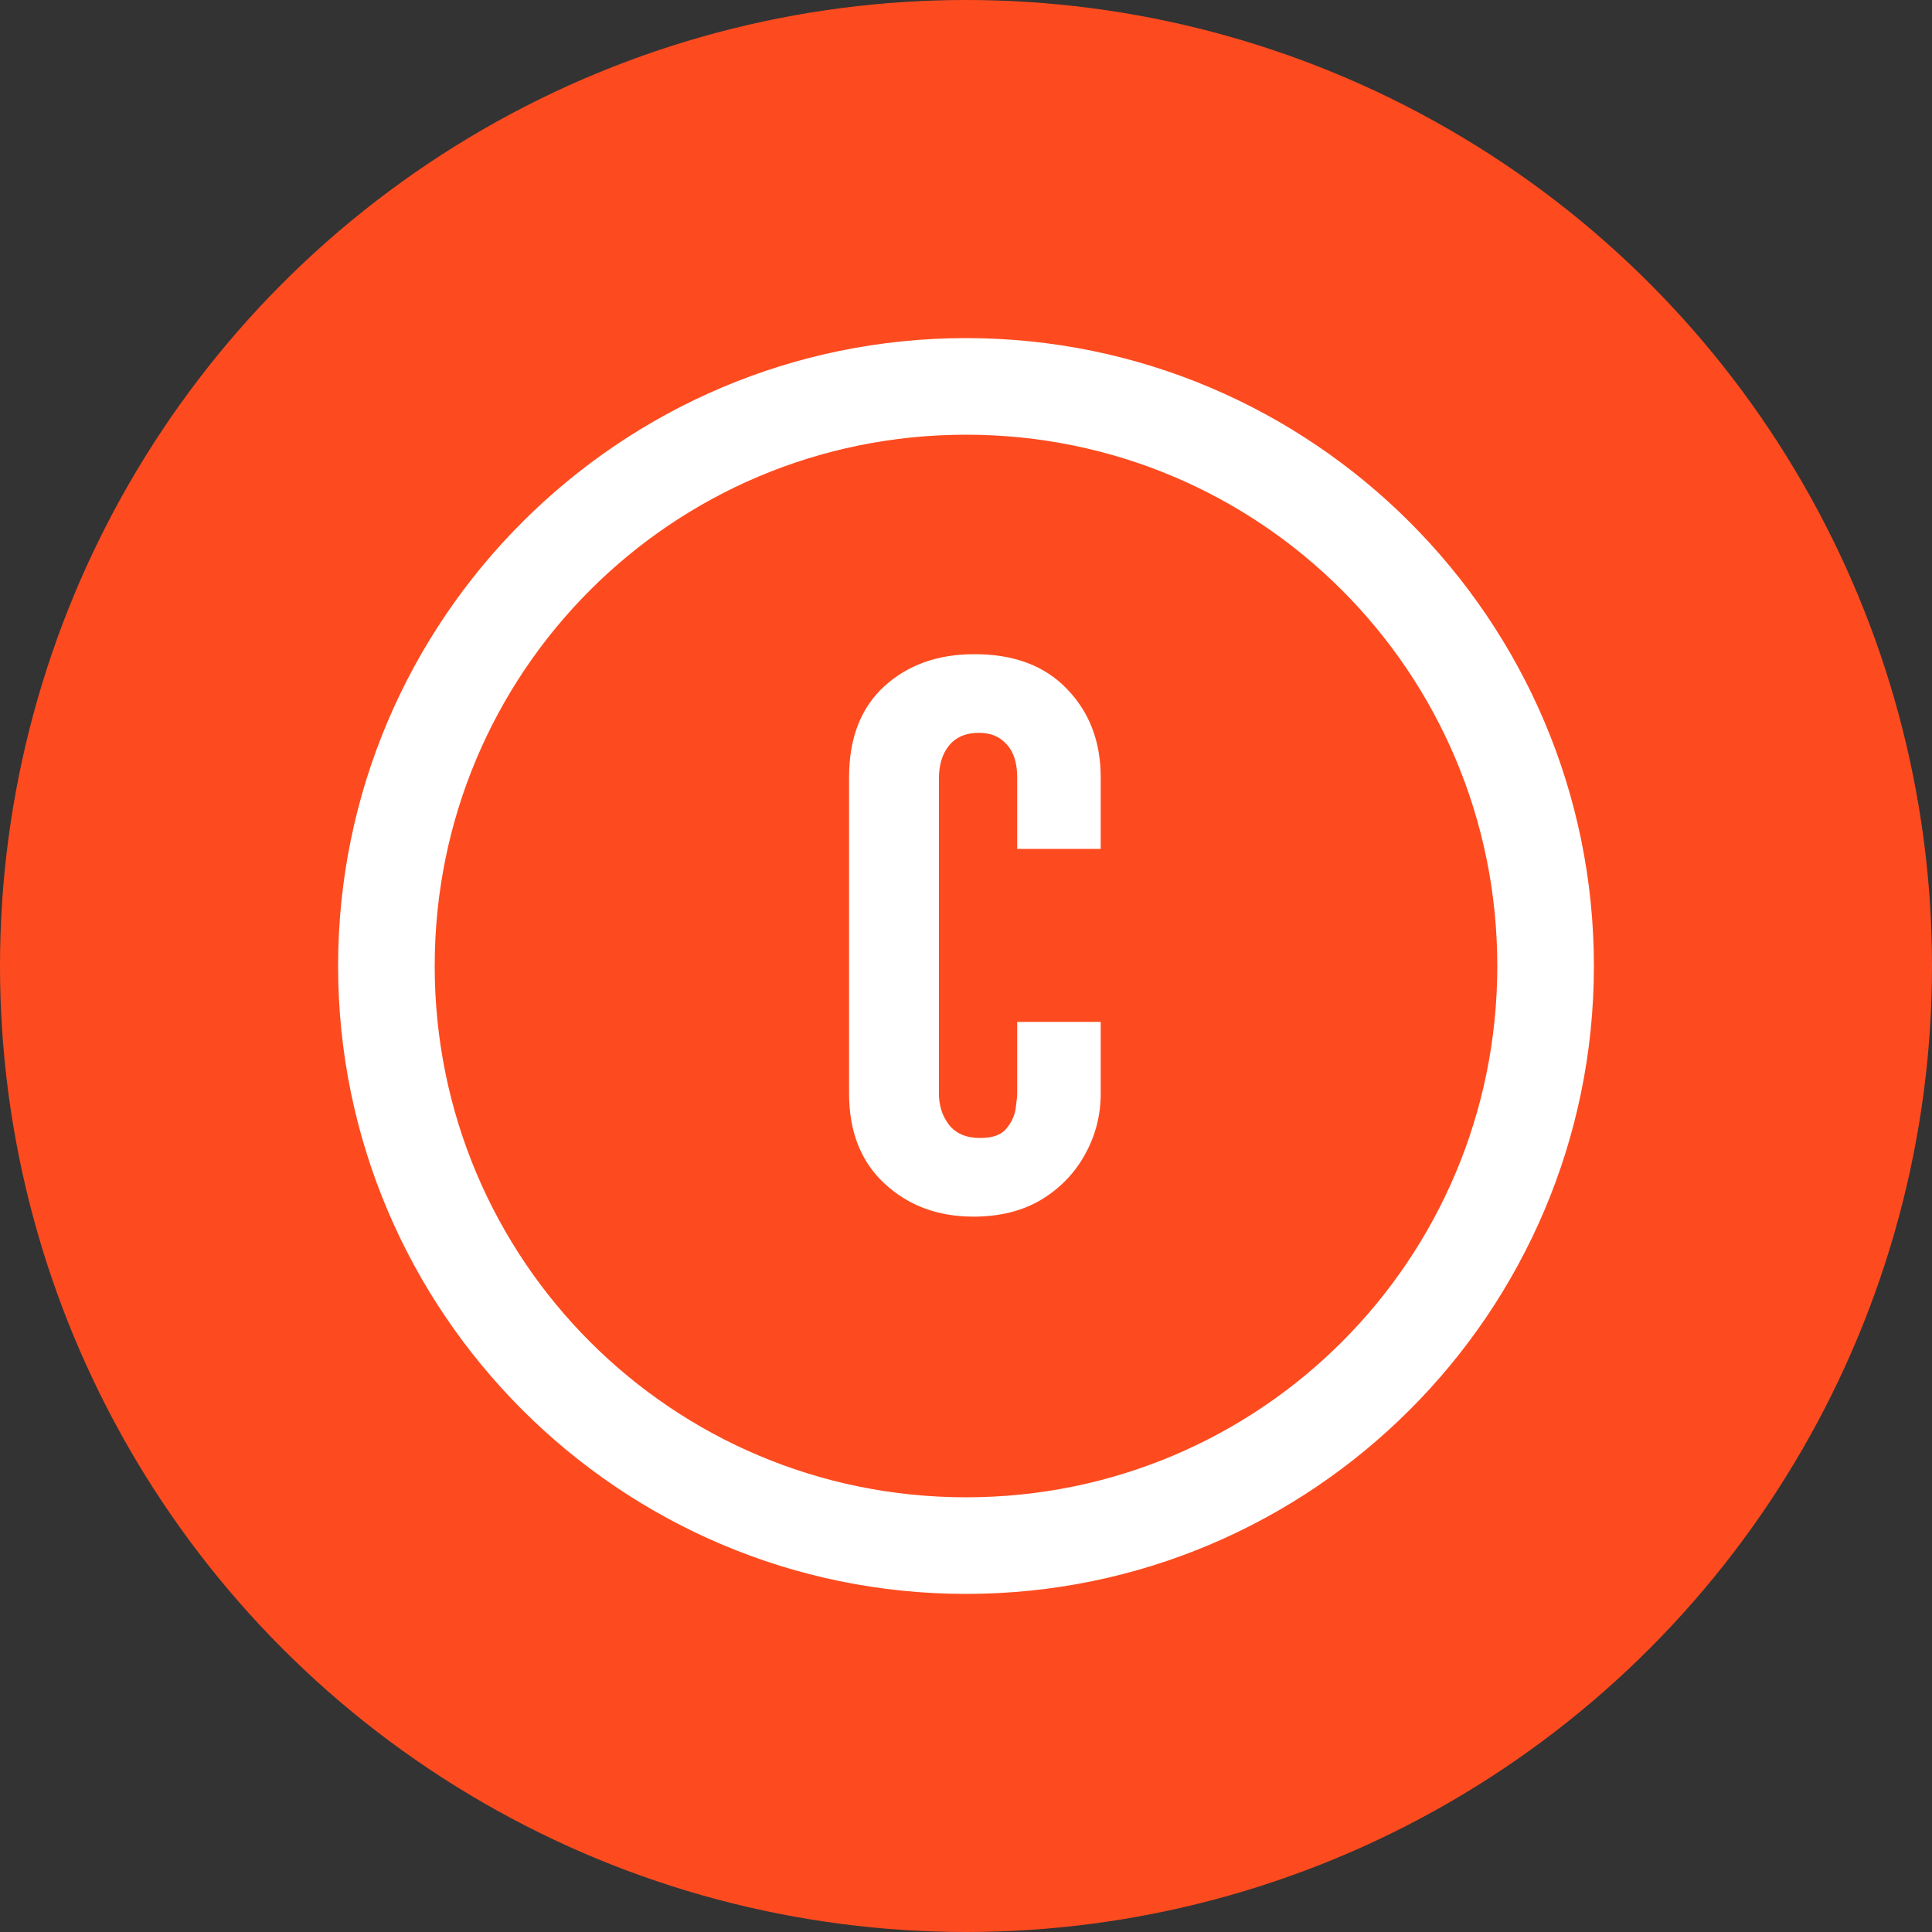 <svg width="40" height="40" viewBox="0 0 40 40" fill="none" xmlns="http://www.w3.org/2000/svg">
<rect x="0" y="0" width="40" height="40" fill="#333333" stroke="none"/>
<circle cx="20" cy="20" r="20" fill="#FD4B1F"/>
<path d="M20 7C12.832 7 7 12.832 7 20C7 27.168 12.832 33 20 33C27.168 33 33 27.168 33 20C33 12.832 27.168 7 20 7ZM20 9C26.087 9 31 13.913 31 20C31 26.087 26.087 31 20 31C13.913 31 9 26.087 9 20C9 13.913 13.913 9 20 9Z" fill="white"/>
<path d="M20.153 25.189C19.419 25.189 18.806 24.961 18.315 24.506C17.824 24.052 17.579 23.429 17.579 22.638V16.095C17.579 15.283 17.822 14.655 18.307 14.21C18.793 13.766 19.416 13.544 20.176 13.544C20.992 13.544 21.631 13.784 22.091 14.265C22.556 14.745 22.789 15.355 22.789 16.095V17.575H21.06V16.095C21.06 15.795 20.987 15.567 20.843 15.412C20.703 15.252 20.512 15.172 20.269 15.172C20 15.172 19.793 15.26 19.649 15.435C19.509 15.606 19.439 15.836 19.439 16.125V22.638C19.439 22.891 19.509 23.108 19.649 23.289C19.793 23.47 20.008 23.561 20.292 23.561C20.551 23.561 20.732 23.496 20.835 23.367C20.943 23.238 21.008 23.098 21.029 22.948C21.049 22.798 21.06 22.695 21.06 22.638V21.157H22.789V22.638C22.789 23.093 22.68 23.514 22.463 23.902C22.251 24.289 21.949 24.602 21.556 24.84C21.163 25.073 20.695 25.189 20.153 25.189Z" fill="white"/>
</svg>
